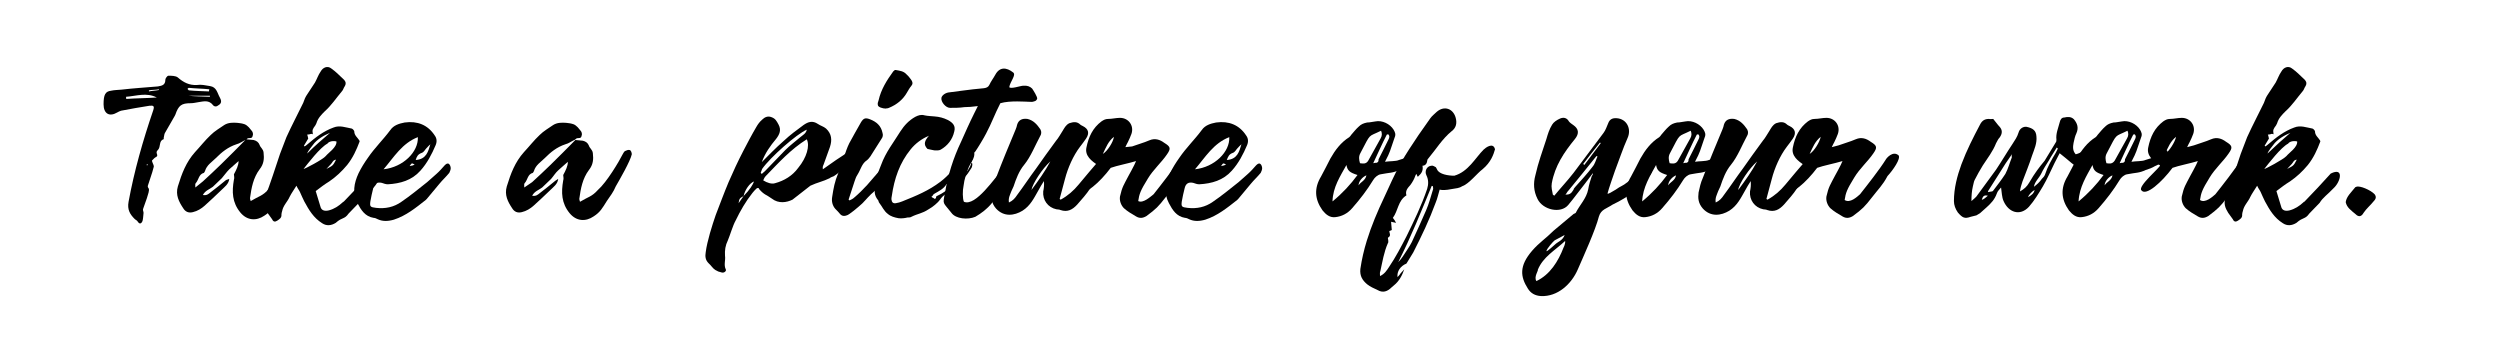 <?xml version="1.0" encoding="utf-8"?>
<!-- Generator: Adobe Illustrator 22.1.0, SVG Export Plug-In . SVG Version: 6.00 Build 0)  -->
<svg version="1.1" id="レイヤー_1" xmlns="http://www.w3.org/2000/svg" xmlns:xlink="http://www.w3.org/1999/xlink" x="0px"
	 y="0px" viewBox="0 0 700 100" style="enable-background:new 0 0 700 100;" xml:space="preserve">
<style type="text/css">
	.st0{enable-background:new    ;}
</style>
<g class="st0">
	<path d="M31.1,25.4c0.9-0.2,1.8-0.2,2.9-0.3c3.4-0.4,6.8-0.6,10.2-0.9c1.2-0.2,2.1-0.4,2.1-1.9c0-0.4,0.6-1.1,0.8-1.1
		c0.9,0,2.1,0,2.7,0.5c1.6,1.4,3.2,2.2,5.3,2.1c1.3-0.2,2.4,0.1,3.7,0.3c1.9,0.3,2,1.9,2.8,3.3c0.7,1.3,0.1,1.8-0.8,2.3
		c-0.3,0.2-0.9,0.1-1.1-0.2c-1.2-1.6-2.7-1.1-4.1-0.9c-0.7,0.1-1.4,0.3-2.2,0.3c-2.6,0-3.4,0.6-4.3,3.2l-0.2,0.4
		c-0.9,1.6-1.8,3.1-2.7,4.7c-0.2,0.3-0.2,0.7-0.3,1.1c-0.1,0.2,0,0.6-0.1,0.7c-1.4,0.4-0.7,2.1-1.6,3c-0.9,0.8,0.3,1.4-0.4,1.9
		c-0.3,0.2-0.4,0.2-0.6,0.4l-0.6,0.6c-0.1,0.1,0,0.3,0.1,0.6c0.2,0.5,0.5,1,0.3,1.4c-0.4,1.7-1.1,3.4-1.6,5.1
		c-0.1,0.3,0.1,0.6,0.3,0.9c0.2,0.9-1.2,4.2-1.6,5.5c-0.2,0.4,0.1,0.8,0.1,1.2c-0.1,0.8-0.1,1.6-0.3,2.3c-0.2,0.5-0.7,1.1-1.3,0.2
		c-0.2-0.4-0.6-0.5-0.9-0.8c-1.3-1.3-2.1-2.6-1.7-4.8c1.6-8.7,4-17.1,6.9-25.6c0.4-1.2,0.1-1.4-1-1.3c-2.7,0.4-5.3,0.9-8,1.4
		c-0.4,0.1-0.7,0.3-1.1,0.5c-2.2,1.3-3.8,0.3-3.8-2.3C29,26.5,29.5,25.6,31.1,25.4z M35.3,27.1c0,0.3,0,0.6,0.1,0.6
		c2.8-0.2,5.6-0.2,8.5-0.4C41,25.8,38.2,26.9,35.3,27.1z M41.3,45.9L41.1,46v0.3c0.1,0,0.2,0,0.2-0.1V45.9z M41.7,25.6
		c0.9-0.2,1.9-0.2,2.8-0.4V25c-0.9,0.2-1.9,0.1-2.8,0.3V25.6z M58.6,25c-1.9-0.2-3.7-0.2-5.7-0.4c-0.2,0-0.3,0.2-0.4,0.3
		c0.2,0.2,0.3,0.4,0.4,0.4c1.9,0.2,3.7,0.2,5.6,0.3C58.5,25.4,58.6,25.2,58.6,25z M58.8,26.8h-6.1c1.7,0.2,3.9,0.2,6.1,0.3
		C58.7,26.9,58.8,26.9,58.8,26.8z"/>
	<path d="M64.2,50.1c-0.2,1.5-1.3,2.2-2.3,3.2c-1.5,1.5-3.1,2.9-4.6,4.3c-0.9,0.8-2,1.5-3.3,1.8c-1.2,0.3-2.1-0.1-2.7-1.1
		c-1.2-1.8-2.2-3.7-1.5-6.1c1.1-3.6,2.3-6.8,4.8-9.6c1.5-1.6,2.8-3.3,4.4-4.8c1.1-1.1,2.5-1.9,3.8-2.8c1.1-0.7,2.4-0.7,3.7-0.6
		c0.6,0.1,1.1,0.1,1.7,0.3c0.4,0.1,0.8,0.3,1.2,0.7c0.4,0.3,0.6,0.7,0.9,1c0.5,0.5,0.7,1.1,0.4,1.8c-0.2,0.6-0.7,0.4-1.2,0.5
		c-0.2,0-0.4,0.3-0.6,0.4c-0.9,0.4-1.8,1.1-2.7,1.3c-2.4,0.8-4.1,2.2-5.8,3.9c-1.1,1.1-2.5,1.9-3,3.6c-0.1,0.2-0.2,0.4-0.3,0.5
		c-1.5,0.4-1.4,1.9-2.3,2.9c-0.2,0.2-0.1,0.5-0.1,1.2l2.1-1.7c1.7-1.6,3.4-3.1,5.1-4.8c2.4-2.3,4.6-4.6,7-7c0.7,0.1,1.4,0.1,2.1,0.2
		c0.8,0.2,1.4,0.6,1.7,1.4c0.2,0.7,1,1.1,1.1,2.1c0.2,1.7,0.1,3.2-1.1,4.7c-1.8,2.4-2.3,5.2-2.7,8.1c0,0.2,0.1,0.4,0.2,0.8
		c2.3-1.4,3.3-1.4,5-3.3c2.5-2.2,5.9-7.9,7-10.1c0.2-0.3,0.3-0.6,0.6-0.8c0.4-0.2,0.9-0.4,1.3-0.3s0.6,0.8,0.6,1.2
		c-0.4,1.9-3.4,7.1-4.5,9c-0.6,1.5-1.6,2.8-2.5,4.1c-1.2,1.9-1.8,3.1-3.7,4.3c-2.2,1.5-4.8,1.4-6.7-0.9c-2.3-2.8-2.4-5.8-1.8-9.2
		c0.2-0.5,0-1,0-1.5c0.7-1.3,1.3-2.5,1.3-3.7c-0.9,0.8-1.7,1.5-2.6,2.3c-0.8,0.8-1.4,1.7-2.1,2.5l-2.5,2.4c-0.9,0.7-2.1,1-2.8,2.3
		c1.1,0.2,1.6-0.3,2.1-0.7c1.5-1.1,2.9-2.3,4.4-3.5L64.2,50.1z"/>
	<path d="M86.7,37.6L86,37.7c0.2,0.4,0.2,0.8,0.3,1.1l-1.2,2l0.2,0.2c0.3-0.2,0.6-0.4,0.8-0.6c2.2-1.9,4.5-3.7,7.3-4.7
		c1.7-0.7,3.4,0,5.1,0.3c0.3,0.1,0.7,0.6,0.7,0.8c0,1.1,0.9,1.7,1.4,2.5c0,0.1,0.1,0.1,0.1,0.3c-0.9,2.4-1.9,4.6-3.5,6.6
		c-1.5,1.8-3.1,3.3-5,4.6c-1.3,0.8-2.5,1.7-3.8,2.7l1.4,4.6c0.3,0.8,1.1,1.1,2.3,0.8c1.5-0.4,2.7-1.2,3.8-2.2
		c0.7-0.7,0.1-0.1,0.2-0.1c0,0,0.1-0.1,0.3-0.3c2.7-2.8,4.6-4.8,7.2-7.7c3.8-1.9,2.8,2.3,0.8,4.1c-1.7,1.8-3,2.6-3.9,4.1
		c-1.1,1.2-1.9,1.9-2.9,3c-1.2,1.7-1.7,0.9-3.6,2.6c-1.3,0.8-2.6,0.9-3.8,0.1c-2.4-1.5-3.7-3.7-5-6.1c-0.4-0.8-0.8-1.7-1.2-2.6
		c-0.2-0.5-0.6-0.9-1-1.8c-0.8,1.3-1.4,2.1-1.9,3.1c-0.6,1.4-1.8,2.4-2.1,4c-0.1,0.4-0.2,0.6-0.2,1c0.1,0.9-0.6,1.3-1.2,1.7
		c-0.6,0.4-1.1,0.3-1.4-0.4c-0.4-0.6-0.9-1.2-1.3-1.8c-0.8-1.3-1.4-2.6-0.7-4.4c1.6-4,2.8-8,4.2-12.1c0.6-1.6,1.2-3.2,1.8-4.7
		c1.5-3.3,3.1-6.3,4.7-9.6c0.2-0.4,0.3-0.9,0.5-1.3c0.2-0.4,0.4-0.8,0.7-1.2c0.7-1.1,1.4-2.1,2.1-3.2c0.6-1.1,0.9-2.1,1.6-3.1
		c0.6-1.1,1.9-1.7,3-0.8c1.3,0.9,2.4,2.1,3.6,3.2c0.5,0.6,0.5,1.2,0.1,1.8c-0.3,0.4-0.4,1-0.8,1.4c-1.6,1.9-2.9,3.9-4.8,5.6
		c-0.9,0.9-1.9,1.9-2.3,3.3l-0.3,0.6c-0.8,1.1-0.9,1.2-0.7,2.5C87.2,37.4,87,37.5,86.7,37.6z M91.2,43.7c0.7-0.9,3.2-2.5,3-4.1
		c-1.3-0.3-2.3,0.2-2.5,0.6c-2.1,1.1-5.5,5.6-6.7,7.1C85.2,47.4,90.5,44.6,91.2,43.7z M92.4,37.2c-1.5,0.6-3.7,1.8-4.8,3.4
		c-0.4,0.6-1.3,1.5-1.6,2.4C88.3,40.7,90.4,38.9,92.4,37.2z M92.7,45.9c-0.4,0.5-0.9,0.9-1.3,1.4c1.7-0.9,1.8-0.8,2.7-2.6
		C93.2,44.8,93.1,45.5,92.7,45.9z"/>
	<path d="M126.2,47.1c0,0.4-0.2,0.9-0.4,1.3c-0.9,1.1-1.9,2-2.8,3.1l-3.5,4.2c-0.1,0.1-0.2,0.2-0.3,0.3c-2.8,2.2-5.5,4.4-8.9,5.5
		c-1.7,0.5-3.2,0.5-4.5-0.1c-0.4-0.2-0.8-0.4-1.2-0.4c-2.4-0.4-3.5-2.2-4.5-4.1c-1.5-2.8-1-5.6,0.3-8.4c0.8-1.6,1.6-2.9,2.6-4.3
		c1.9-2.8,4.3-5.1,6.3-7.8c0.9-1.3,2.4-1.8,4-2.1c3.6-0.5,6.5,0.7,8.4,3.6c0.6,0.8,0.7,1.7,0.3,2.7c-1.1,2.6-2.4,5.1-4.3,7.2
		c-2.4,2.7-5.6,3.6-9.1,3.8c-0.6,0-1.1-0.2-1.7-0.4c-1.3-0.3-2.1,0.2-2.4,1.5c-0.3,1.3-0.6,2.4-0.8,3.7c-0.2,1.5,0,1.6,1.6,1.8
		c2.6,0.3,5-0.2,7.1-1.7c2.5-1.7,4.8-3.6,7.2-5.5c2.1-1.8,0.4-0.4,2.6-2.3c0.8-0.7,1.6-1.6,2.3-2.4c0.4-0.4,0.8-0.7,1.2-0.4
		C126,46.1,126.2,46.7,126.2,47.1z M107.4,47.4c5.5-0.6,9.8-4.9,9.6-9C112.6,40.1,110.3,44,107.4,47.4z M116.1,46.1
		c-0.8-0.5-0.8-0.5-1.4,0.4C115.4,46.4,115.7,46.3,116.1,46.1z M116.4,44.8c3-0.2,3.5-2.4,4.1-4.4c-0.4,0.3-0.7,0.7-1.1,1.1
		c-0.4,0.4-0.7,1.1-1.3,1.3C117,43.2,116.7,43.8,116.4,44.8z"/>
	<path d="M156.3,50.1c-0.2,1.5-1.3,2.2-2.3,3.2c-1.5,1.5-3.1,2.9-4.6,4.3c-0.9,0.8-2,1.5-3.3,1.8c-1.2,0.3-2.1-0.1-2.7-1.1
		c-1.2-1.8-2.2-3.7-1.5-6.1c1.1-3.6,2.3-6.8,4.8-9.6c1.5-1.6,2.8-3.3,4.4-4.8c1.1-1.1,2.5-1.9,3.8-2.8c1.1-0.7,2.4-0.7,3.7-0.6
		c0.6,0.1,1.1,0.1,1.7,0.3c0.4,0.1,0.8,0.3,1.2,0.7c0.4,0.3,0.6,0.7,0.9,1c0.5,0.5,0.7,1.1,0.4,1.8c-0.2,0.6-0.7,0.4-1.2,0.5
		c-0.2,0-0.4,0.3-0.6,0.4c-0.9,0.4-1.8,1.1-2.7,1.3c-2.4,0.8-4.1,2.2-5.8,3.9c-1.1,1.1-2.5,1.9-3,3.6c-0.1,0.2-0.2,0.4-0.3,0.5
		c-1.5,0.4-1.4,1.9-2.3,2.9c-0.2,0.2-0.1,0.5-0.1,1.2L149,51c1.7-1.6,3.4-3.1,5.1-4.8c2.4-2.3,4.6-4.6,7-7c0.7,0.1,1.4,0.1,2.1,0.2
		c0.8,0.2,1.4,0.6,1.7,1.4c0.2,0.7,1,1.1,1.1,2.1c0.2,1.7,0.1,3.2-1.1,4.7c-1.8,2.4-2.3,5.2-2.7,8.1c0,0.2,0.1,0.4,0.2,0.8
		c2.3-1.4,3.3-1.4,5-3.3c2.5-2.2,5.9-7.9,7-10.1c0.2-0.3,0.3-0.6,0.6-0.8c0.4-0.2,0.9-0.4,1.3-0.3s0.6,0.8,0.6,1.2
		c-0.4,1.9-3.4,7.1-4.5,9c-0.6,1.5-1.6,2.8-2.5,4.1c-1.2,1.9-1.8,3.1-3.7,4.3c-2.2,1.5-4.8,1.4-6.7-0.9c-2.3-2.8-2.4-5.8-1.8-9.2
		c0.2-0.5,0-1,0-1.5c0.7-1.3,1.3-2.5,1.3-3.7c-0.9,0.8-1.7,1.5-2.6,2.3s-1.4,1.7-2.1,2.5l-2.5,2.4c-0.9,0.7-2.1,1-2.8,2.3
		c1.1,0.2,1.6-0.3,2.1-0.7c1.5-1.1,2.9-2.3,4.4-3.5L156.3,50.1z"/>
	<path d="M212.7,46c2.4-2.4,4.5-4.6,6.8-6.6c1.7-1.6,3.6-3,5.5-4.4c1.3-0.9,2.5-1.3,4-0.3c0.7,0.5,1.6,0.7,2.3,1.3
		c1.6,1.5,1.7,3.2,1.1,5.1l-1.8,5c-0.2,0.4-0.3,0.7-0.2,1.3l3.7-2.6c1.9-1.3,2.6-1.5,4.3-3.3c0.5-0.6,0.9-1.1,1.4-1.6
		c0.8-0.7,2.5-2.1,3.4-1.6c0.6,1.2-0.3,3.6-1.3,4.5c-1.9,1.8-2.4,2.5-4.6,3.8c-1.2,0.7-2.3,1.7-3.5,2.5c-0.4,0.4-1.1,0.4-1.5,0.8
		c-1.8,0.9-3.5,1.2-5.4,2.1c-1.7,1.3-3.3,2.6-5,3.9c-1.6,0.8-3.9,1.2-5.8-0.3c-1.5-1.1-2.1-1-3.5-2.6c-0.1-0.4-0.4-0.5-0.8-0.2
		c-0.4,0.4-0.8,0.8-1.1,1.2c-1.9,2.4-3.4,5-4.7,7.7c-0.8,1.4-1.6,4.2-2.2,5.6c-0.7,1.4-0.9,2.8-0.8,4.3c0.2,1.3-0.4,2.5,0.2,3.8
		c0.3,0.4-0.4,1.1-1.1,0.9c-0.9-0.2-1.1-0.3-1.8-0.7c-0.7-0.4-1.2-1.3-1.9-1.9c-0.9-0.9-1-1.9-0.8-3.1c0.4-3.1,1.8-7.5,2.8-10.4
		c1.2-3.1,2.3-6.1,3.6-9.2c1.3-3,2.6-5.8,4.1-8.7c1.2-2.3,2.4-4.6,3.7-6.8c0.4-0.7,0.9-1.4,1.6-2c0.7-0.7,1.6-1.1,2.6-0.7
		c1.1,0.4,1.4,1,2,2.1c0.8,1.5,0.3,2.7-0.7,4c-1.6,1.9-3.1,4-4,6.5L212.7,46z M208.2,54.9c1.7-1.7,2.7-3.3,2.9-4.1
		C209.9,51.3,208.6,53.1,208.2,54.9c-1.1,0.6-1.2,0.7-1.4,2L208.2,54.9z M213.3,48.7l1-0.9c1.8-1.9,3.7-3.8,5.6-5.8
		c1.3-1.3,2.8-2.4,4.2-3.6c0.7-0.6,1.6-1,1.8-2.1c-2.8,1.2-10.2,7.7-12.5,11c-0.2,0.4-0.2,0.7-0.4,1.1L213.3,48.7z M214.5,49.2
		c-0.4,0.4-0.6,0.8-0.8,1.3c1.1,0.7,2.4,1.1,3.3,0.8c2.6-0.7,4.9-2.1,6.5-4.3c2.4-2.9,3.3-6.2,2.4-8C221.4,41.8,218,45.6,214.5,49.2
		z"/>
	<path d="M250.4,46.7c-1.2,2.9-3.8,4-5.4,6.7c-1.8,1.5-2.2,2.2-3.6,3.6c-1.2,1.1-3.7,3.2-4.3,3.3c-0.7,0.3-1.4,0.2-1.9-0.4
		c-0.4-0.5-0.8-0.9-1.3-1.4c-0.8-0.9-1.1-2.1-0.9-3.3c0.4-2.6,0.7-4.3,1.7-6.7c1.1-2.4,1.9-6,3.1-8.4c1.1-2,2.2-4,3.3-5.9
		c0.7-1.1,1.2-1.3,2.5-0.8c1.8,0.7,3.1,1.8,3.5,3.8c0.2,0.6,0.1,1.2-0.3,1.7l-3.1,4.9c-0.3,0.4-0.6,0.8-1,1.1
		c-1.4,0.9-1.7,2.6-2.6,4c-0.4,0.6-0.6,1.2-0.8,1.8c-0.6,1.7-1.1,3.5-1.7,5.2c0.2,0.1,0.1,0.2,0.3,0.2c0.4-0.2,0.9-0.4,1.3-0.8
		c1.3-1.1,2.4-2.2,3.6-3.5c1.7-1.9,4.3-5,6-7c0.5-0.6,1.1-0.7,1.8-0.4C251,44.4,251,45.7,250.4,46.7z M255.2,24
		c-0.5,0.6-0.9,1.3-1.3,2c-1.1,1.9-2.8,3.3-5,4.2c-0.4,0.2-0.7,0.1-0.9,0.2c-0.8,0-2.2-0.4-2.2-1c-0.1-0.4,0-0.8,0.2-1.3
		c0.7-3.1,2.3-5.6,4.1-8.1c0.2-0.2,0.5-0.5,0.7-0.4c1.1,0.2,2.2,0.3,3,1.2c0.2,0.2,0.4,0.4,0.6,0.6C255,22.2,256,23.1,255.2,24z"/>
	<path d="M271.9,47.2c-0.6,0.9-1.1,1.8-1.9,2.5c-1.9,1.6-3.1,3.1-5.1,4.6c-0.7,0.4-1.2,0.9-1.7,1.6c-0.6,0.9-2.1,2.1-3.2,2.7
		c-1.8,1.2-3,1.2-4.8,2.1c-0.3,0.2-0.7,0.2-1.1,0.2c-0.8,0.2-1.7,0.3-2.5,0.2c-1.1-0.2-2.2-0.5-3-1.2c-1.1-0.8-1.6-2.1-2.4-3.1
		c-0.2-0.2-0.2-0.6-0.3-0.7c-1.1-1.3-1.3-2.8-0.5-4.3c0.1-0.3,0.2-0.6,0.1-0.7c-0.2-1.8,0.6-3.3,1.2-4.9c1.3-3.6,3.5-6.3,5.4-9.4
		c1.1-1.7,2.4-3.1,4.2-4.1c0.8-0.4,1.6-0.7,2.6-0.4c0.9,0.2,1.9,0.2,2.8,0.3c1.3,0.1,2.5,0.4,3.7,1c1.5,0.8,2.2,1.7,1.8,3.2
		c-0.5,2.3-1.9,4-3.8,5.1c-0.5,0.3-1.2,0.2-1.8,0.2c-0.7-0.1-1.3-0.3-1.9-0.4c-1.3-1.3-0.7-2.4,0.4-3.7c-2.1,0.9-3.8,2.2-5.1,3.8
		c-3.1,3.8-4.6,8.2-5.3,13.1c-0.1,0.4-0.1,0.7-0.1,0.9c0.1,0.8,0.4,1.2,1.2,1.1c0.7-0.1,1.3-0.3,1.8-0.5c4-1.6,7.4-3,10.7-5.5
		c2.4-1.8,3.8-3.9,6.2-5.7c0.4-0.3,0.7-0.6,0.9-1c0.5-0.5,0.9-0.7,1.6-0.3c0.6,0.4,0.2,0.9,0,1.4c-0.2,0.3-0.4,0.5-0.6,0.8
		c-1.4,1.1-2.8,2.1-4.2,3.2c-0.8,0.7-0.8,1.8-1.8,2l-0.4,0.3c-0.8,1.3-2.1,1.9-3.3,2.6c-0.6,0.3-0.3,0.5-0.9,0.9
		c0.1,0.2,0.8,0.4,0.9,0.6c0.8-0.3,0-0.6,0.8-0.9c2.9-1.3,4.6-3.5,7.1-5.5c0.9-0.8,2.2-2.5,2.4-3.8
		C272.4,45.6,272.3,46.7,271.9,47.2z"/>
	<path d="M273.8,29.7c-1.5,0.2-2.7,0.3-3.8,0.3c-1.3,0.2-2.7,0.2-4,0.2c-1.2,0-2.6-1.7-2.4-2.8c0.1-0.6,0.9-1.3,1.9-1.5l3.8-0.5
		c2.1-0.3,4.1-0.5,6.2-0.7c0.7-0.1,1.2-0.3,1.5-0.9c0.5-1.1,1.1-1.8,1.7-2.9c1.2-2.2,3.1-2.1,5-0.6c0.9,0.7-0.9,2.6-1.1,4.1
		c0.4,0.6,3.2-0.4,3.9-0.4c1.1-0.1,1.9,0.2,2.5,0.8c0.2,0.3,1.6,2.4,1.4,2.9c-0.2,0.4-0.4,0.6-0.9,0.7c-0.4,0.2-0.9,0.1-1.4,0.1
		c-0.8,0-5.3-0.4-8,0.4c-1.6,3.1-2.4,5.5-4,8.5c-0.6,1.2-2.3,4-3,5c-0.1,0.2-0.3,0.3-0.3,0.3c0.2,1.6-0.9,2.6-1.5,4
		c-0.7,1.7-1.3,3.5-1.5,5.3c-0.3,1.3-0.3,3.7,0.1,4.5c3.3,1.4,8.6-6.7,11-9.3c1.3-1.4,1.1-1.8,2.5-3.3c1.1-1.1,1.8-1.6,2.7-1.1
		c0.7,0.4,0.6,1.9-0.2,2.7c-1.2,1.3-1.4,2.2-2.4,3.4c-2.5,2.3-3.7,5.2-5.8,8c-1.3,1.6-2.9,2.8-4.6,3.8c-2.1,0.9-5.5,0.6-6.7-1.1
		c-2.4-3.1-2.5-2.2-1.8-5.6c0.8-4.9,2.3-9.7,4.5-14.3c1.2-2.7,2.4-5.4,3.7-8L273.8,29.7z M281.7,48.5c-0.3,0.1-0.6,0.1-0.8,0.3
		c-0.9,1.2-1.8,2.4-2.7,3.7c-0.2,0.2-0.1,0.4-0.1,0.6c0.1,0.1,0.2,0.1,0.2,0.1c1.2-1.4,2.4-2.8,3.6-4.3L281.7,48.5z"/>
	<path d="M302,51.7c2-2.4,4-4.8,6.1-7.2c1.5-1.6,2.8-2.1,3.6-0.6c0.2,0.6-1.2,2.4-2.2,3.5c-1.4,1.8-3,3.4-4.2,5.3
		c-1.1,1.7-2.4,3.1-3.7,4.6c-1.3,1.4-2.7,2.2-4.7,1.5c-0.4-0.2-0.7-0.1-1.1-0.2c-2.4-0.5-3.9-2.6-3.7-5c0.2-0.9,0.3-1.8,0.2-2.9
		c-0.6,0.9-1.1,1.8-1.6,2.7c-1.2,2.1-2.2,4.2-4.4,5.6c-2.3,1.4-5.2,1.8-7.4-0.6c-1.3-1.5-1.4-2.9-1.2-4.5c0.3-1.4,0.6-2.8,1.2-4.1
		c1.7-4.5,3.7-9.3,5.5-13.6c0.2-0.4,0.3-0.9,0.4-1.3c0.4-1.3,1.4-1.8,2.9-1.6c1.7,0.4,2.7,1.6,3.6,2.9c0.4,0.7,0.3,1.4-0.1,2
		c-1.3,2.4-2.6,5.7-4.4,7.9c-1.5,1.8-2.3,4-3,6.1l-0.6,1.3c-0.4,1.1-0.9,1.9-0.7,3.2c1.1-0.5,1.7-1.2,2.3-2.1c1.8-2.4,3.5-5,5.3-7.4
		c1.7-2.4,3.8-5.4,5.6-7.8c0.7-0.8,1.2-1.8,1.8-2.7c0.5-0.8,0.9-1.7,1.9-2.2c1.2-0.4,2.2-0.5,3.1,0.4c0.1,0.1,0.3,0.2,0.7,0.4
		c1.6,0.8,1.9,2,0.9,3.5c-0.6,0.8-1.1,1.6-1.7,2.3c-1.9,2.5-3.4,5.9-4.2,9l-1.5,5.6c0.2,0.1,0.2,0.2,0.3,0.2
		C299,54.8,300.6,53.4,302,51.7z M288.8,53.2c2-2.7,3.8-5.2,5.3-8C292,47,289.1,51.4,288.8,53.2z M310.3,45.2
		c-0.1-0.2-0.2-0.2-0.2-0.3c-0.3,0.2-0.7,0.2-0.8,0.5c-0.8,0.9-1.4,2.2-2.4,2.9c-1.3,0.8-1.3,2.1-1.8,3.3L310.3,45.2z"/>
	<path d="M323,54.4c1.9-2.4,5.6-7.1,7.2-9.7c0.2-0.4,2-2.6,3.6-1.2c0.7,0.9-1.6,4.2-3.1,5.8c-1.3,2.5-2.7,3.8-4.3,5.9
		c-2.1,2.7-2.7,3.3-5.4,5.3c-1,0.6-1.9,0.7-2.9,0.1c-1.2-0.7-2.4-1.4-3.4-2.3c-0.8-0.8-1.3-2.1-1.1-3.3c0.6-2.7,1.1-3.3,2.4-5.8
		c0.9-1.6,0.7-1.3,1.6-3c0.2-0.4,0.3-0.7,0.5-1.1c-1.9,0.6-5.5,1.3-7.1,1.9c-3,4-7.4,8-8.7,6.3c-1.2-1.1,5.5-6.6,5.2-7
		c-1.9-1.2-3.8-2.7-3.3-5c0.6-3,1.8-5.5,4.2-7.3c0.6-0.4,1.1-0.7,1.9-0.7c1.1,0,2.2-0.3,3.3-0.3c2.4,0,4,2.2,3.2,4.5
		c-0.3,0.8-0.6,1.5-1,2.3c-0.2,0.4-0.4,0.7-0.7,1.4L317,41c1.6-0.6,3.2-1,4.8-1.7c1.6-0.7,3-0.2,4.2,0.7c1.8,1.1,1.9,1.6,0.7,3.3
		c-1.5,2.2-3.8,4.2-5.3,6.7c-2.1,3.4-2.4,4.3-2.7,6.3C320.1,57,322.1,55.1,323,54.4z M311.9,38.3c-1.6,1.3-2.2,2.9-3.1,4.8
		C310.1,42.3,311.7,39.8,311.9,38.3z"/>
	<path d="M353.4,47.1c0,0.4-0.2,0.9-0.4,1.3c-0.9,1.1-1.9,2-2.8,3.1l-3.5,4.2c-0.1,0.1-0.2,0.2-0.3,0.3c-2.8,2.2-5.5,4.4-8.9,5.5
		c-1.7,0.5-3.2,0.5-4.5-0.1c-0.4-0.2-0.8-0.4-1.2-0.4c-2.4-0.4-3.5-2.2-4.5-4.1c-1.5-2.8-1-5.6,0.3-8.4c0.8-1.6,1.6-2.9,2.6-4.3
		c1.9-2.8,4.3-5.1,6.3-7.8c0.9-1.3,2.4-1.8,4-2.1c3.6-0.5,6.5,0.7,8.4,3.6c0.6,0.8,0.7,1.7,0.3,2.7c-1.1,2.6-2.4,5.1-4.3,7.2
		c-2.4,2.7-5.6,3.6-9.1,3.8c-0.6,0-1.1-0.2-1.7-0.4c-1.3-0.3-2.1,0.2-2.4,1.5c-0.3,1.3-0.6,2.4-0.8,3.7c-0.2,1.5,0,1.6,1.6,1.8
		c2.6,0.3,5-0.2,7.1-1.7c2.5-1.7,4.8-3.6,7.2-5.5c2.1-1.8,0.4-0.4,2.6-2.3c0.8-0.7,1.6-1.6,2.3-2.4c0.4-0.4,0.8-0.7,1.2-0.4
		C353.2,46.1,353.4,46.7,353.4,47.1z M334.6,47.4c5.5-0.6,9.8-4.9,9.6-9C339.8,40.1,337.5,44,334.6,47.4z M343.3,46.1
		c-0.8-0.5-0.8-0.5-1.4,0.4C342.5,46.4,342.8,46.3,343.3,46.1z M343.5,44.8c3-0.2,3.5-2.4,4.1-4.4c-0.4,0.3-0.7,0.7-1.1,1.1
		c-0.4,0.4-0.7,1.1-1.3,1.3C344.1,43.2,343.9,43.8,343.5,44.8z"/>
	<path d="M391.7,44.8c1.1-0.4,1.9-0.3,3.6-1.8c0.9-0.8,2-1.3,2.5-0.8c0.7,0.7-1.8,3.7-2.3,3.8c-2.1,0.9-1.2,0.8-3.7,1.6
		c-1.9,0.9-2.7,0.7-5.2,1.2c-0.8,0.1-1.7,0.9-2.1,1.6c-1.7,2.8-3.7,5.4-5.9,7.9c-1.3,1.5-2.9,2.3-4.7,2.5c-1.6,0.2-2.7-0.8-3.6-1.9
		c-2.2-3.1-2.4-6.2-0.4-9.5c0.9-1.6,1.7-3.3,2.6-5c1.3-2.3,2.9-4.5,5.3-6c0.3-0.3,0.4-0.4,0.5-0.6c0.7-0.8,1.4-1.7,2.2-2.4
		c0.6-0.6,1.3-0.9,2.3-1.1c0.8,0,1.4-0.2,2.3-0.3c1.9-0.4,4.1,0.7,5.1,2.3c0.4,0.7,0.7,1.3,0.3,2.2l-1.3,3.8l-0.5,1.2
		c0,0-0.9,1.8-0.9,1.8C388.9,45.1,390.9,45.2,391.7,44.8z M373.1,56.4c2.8-2.3,5.1-4.8,7-7.4c-2.2-0.7-2.8-1.2-3.1-2.8
		C375.3,49.3,373.2,52.4,373.1,56.4z M380.4,51.9c0.6-1,1.9-1.3,2.2-2.8C381.5,49.5,380.4,50.8,380.4,51.9z M383.1,45
		c1.2-2.1,2.3-4.2,3.5-6.3c0.4-0.7,0.4-1.4,0.1-2.1c-3.8,1.9-2.7,0.4-5.8,6.3c-0.5,0.9-0.4,1.8-0.1,2.8
		C381.6,45.8,382.5,46,383.1,45z M385.4,45.6c0.4-0.2,0.6-0.2,0.6-1c0.9-1.8,1.9-3.7,2.8-5.6c0.2-0.4,0.4-0.9-0.1-1.4
		c-0.2,0-0.4,0.1-0.4,0.1c-1.3,2.5-2.6,5.5-3.8,8C384.6,45.7,385.4,45.5,385.4,45.6z"/>
	<path d="M393.2,75.4c-0.6,1.7-1.4,3.3-2.9,4.5l-0.7,0.6c-1.1,1.1-2.4,1.6-3.9,0.7c-1.1-0.5-2-0.9-2.9-1.6c-1.3-1.1-2.1-2.3-1.9-4.3
		c0.4-2.7,1-5.3,1.8-7.9c1.3-4.2,3-8.2,4.9-12.2c1.5-3.2,2.8-6.3,4.6-9.5c1.5-2.7,3.2-5.2,5-7.9c1.1-1.6,2.2-3.1,3.3-4.7
		c0.5-0.7,1.2-1.2,1.8-1.8c2.1-1.8,4.6-0.9,5.3,1.7c0.4,1.5,0.1,2.8-1.1,3.7c-2.7,2.2-4.4,5.1-6.6,7.7c-0.2,0.2-0.3,0.4-0.3,0.7
		c-0.1,0.8-0.6,1.3-1.3,1.3c0.2,1.3-0.1,2-1.3,3.1c-0.2-0.2-0.2-0.4-0.4-0.8c-0.2,0.2-0.2,0.3-0.3,0.5c-0.3,0.9-0.8,1.8-1.4,2.6
		c-0.7,0.8-1.5,1.6-1.1,2.9c-2.4,1.5-2.3,4.3-3.8,6.3c0.4,0.5,0.6,0.8,0.9,1.4l-1.4-0.3l0.2,2.3l-0.7,0.3c0,0.5,0.6,1.3-0.3,1.8
		c-0.2,0.1,0,0.5,0,0.7c0,0.4,0.1,0.7-0.1,0.9c-1.1,2.5-1.5,5.1-2.1,7.8c-0.2,0.4-0.1,0.8-0.1,1.4c1.3-0.6,1.9-1.6,2.5-2.5
		c1.9-2.8,3.4-5.7,4.9-8.6c2.2-4.5,4.2-8.6,5.8-13.3c0.4-1.3,0.4-2.6-0.2-3.8c-0.6-1.2,0.1-2.6,1.4-2.7c0.4-0.1,0.8,0.2,1.2,0.4
		c0.2,0.2,0.2,0.4,0.4,0.7c0.6,1.3,3.1,1.7,4.8,1.7c3.9-1.1,5.9-5,8.2-7.3c0.5-0.5,2.7-2.2,3.2-0.1c-0.4,1.4-1.1,3.6-3.5,5.6
		c-1.4,1-3.8,4.1-5.6,4.7c-0.9,0.6-1.6,0.6-3.4,0.9c-0.9,0.2-2.3,0.3-3,0.1c-0.4,1.3-0.6,2.4-1.1,3.6c-1.8,4.9-3.9,9.3-6.3,14
		l-1.9,3.1c-1.7,0.7-2.7,2.2-2.5,3.8c0.4-0.4,0.7-0.8,0.9-1.1L393.2,75.4z M392.8,71.8c0.8-1.3,1.8-2.6,2.5-4c1.4-3,2.7-5.9,4-8.9
		c0.8-1.8,1.3-3.8,1.9-5.7c0.2-0.4,0-0.7,0-1.1c-0.2,0-0.3,0-0.3-0.1c-3,7.3-5.8,14.3-9.4,21.4C392,72.9,392.4,72.4,392.8,71.8z"/>
	<path d="M457.4,49.6c2.7-2.2,6.4-3.1,4.7-0.7c-3.5,4-5.6,6-10.6,8.4c-1.6,1.1-3.2,1.3-3.8,3.3c-1,3.9-4.3,11.1-5.9,14.8
		c-1.8,4.2-5.7,7.7-10.3,7.5c-1.7-0.1-2.9-0.8-3.7-2.1c-2.1-3.3-2.5-6.3,1.2-10.6c2.1-2.4,3.7-3.3,6-5.6c0.4-0.4,5.1-4.2,5.5-4.6
		c0.2-0.2,0.5-0.2,0.7-0.4c1.1-2.2,3-4,3.5-6.6c0.2-1.3,0.6-2.5,1-3.7c0.2-0.2,0.4-0.7,0.3-0.8l-2.2,2.9c-1.6,2-3.1,4.1-4.7,6
		c-2.1,2.5-7.1,1.4-8.6-1.7c-1.1-2.2-1.2-4.4-0.6-6.6c0.8-3.6,2-6.8,3.1-10.2c0.4-1.4,0.8-2.7,1.6-4c0.4-0.7,1.3-1.3,2.2-1.7
		c0.9-0.4,1.9-0.3,2.5,0.8c0.3,0.4,0.8,0.7,1.2,1c1.6,1.1,1.7,2.4,0.5,3.9c-3.1,3.8-5.6,7.5-6.5,12.4c-0.2,1.1,0.1,2.2,0.3,3.2
		c0.2,0.2,0.2,0.1,0.4,0.3c1.8-2.2,3.7-4.2,5.4-6.4l8.4-11.2c0.6-0.8,0.9-1.8,1.3-2.7c0.4-1.1,1.2-1.5,2.4-1.4c2.8,0.2,4.2,3,3,5.6
		c-1.3,2.9-2.3,6-3.5,9.1c-0.4,1.2-1.8,5.1-2.1,6.4c0.2,0.2,1.1-0.4,2.3-1.1c1.5-1.1,1.8-0.9,3.3-2.1L457.4,49.6z M438.2,67.5
		c-2.9,2.7-6.1,4.4-7.6,8c0.2,0.2-1.2,2.1-0.4,3.2c3.8-1.8,6.1-5.5,7.6-9.4C438.1,68.8,438.4,67.6,438.2,67.5z M435.3,67.3
		c-0.4,0.3-2.2,2.3-2.3,3c0.1,0.3,2.1-1.6,2.7-2.1c0.4-0.4,1.9-0.9,2.4-2.4L435.3,67.3z M447,43.7c-2.6,3.2-5.1,6.4-7.7,9.5
		c-0.6,0.6-0.7,1.1-1,1.3c1.1,0,1.6-0.2,2.3-1.4c0-0.3,0.3-0.5,0.5-0.8c1.6-1.8,3.3-3.6,4.8-5.6c0.7-0.8,0.9-1.8,1.4-2.9L447,43.7z
		 M443.6,46.2c1.6-2.1,3.1-4.1,4.6-6.1l-0.2-0.2c-1.6,2-3.2,4-4.7,6L443.6,46.2z"/>
	<path d="M478.5,44.8c1.1-0.4,1.9-0.3,3.6-1.8c0.9-0.8,2-1.3,2.5-0.8c0.7,0.7-1.8,3.7-2.3,3.8c-2.1,0.9-1.2,0.8-3.7,1.6
		c-1.9,0.9-2.7,0.7-5.2,1.2c-0.8,0.1-1.7,0.9-2.1,1.6c-1.7,2.8-3.7,5.4-5.9,7.9c-1.3,1.5-2.9,2.3-4.7,2.5c-1.6,0.2-2.7-0.8-3.6-1.9
		c-2.2-3.1-2.4-6.2-0.4-9.5c0.9-1.6,1.7-3.3,2.6-5c1.3-2.3,2.9-4.5,5.3-6c0.3-0.3,0.4-0.4,0.5-0.6c0.7-0.8,1.4-1.7,2.2-2.4
		c0.6-0.6,1.3-0.9,2.3-1.1c0.8,0,1.4-0.2,2.3-0.3c1.9-0.4,4.1,0.7,5.1,2.3c0.4,0.7,0.7,1.3,0.3,2.2l-1.3,3.8l-0.5,1.2
		c0,0-0.9,1.8-0.9,1.8C475.6,45.1,477.6,45.2,478.5,44.8z M459.8,56.4c2.8-2.3,5.1-4.8,7-7.4c-2.2-0.7-2.8-1.2-3.1-2.8
		C462,49.3,460,52.4,459.8,56.4z M467.1,51.9c0.6-1,1.9-1.3,2.2-2.8C468.2,49.5,467.1,50.8,467.1,51.9z M469.8,45
		c1.2-2.1,2.3-4.2,3.5-6.3c0.4-0.7,0.4-1.4,0.1-2.1c-3.8,1.9-2.7,0.4-5.8,6.3c-0.5,0.9-0.4,1.8-0.1,2.8
		C468.3,45.8,469.2,46,469.8,45z M472.2,45.6c0.4-0.2,0.6-0.2,0.6-1c0.9-1.8,1.9-3.7,2.8-5.6c0.2-0.4,0.4-0.9-0.1-1.4
		c-0.2,0-0.4,0.1-0.4,0.1c-1.3,2.5-2.6,5.5-3.8,8C471.3,45.7,472.1,45.5,472.2,45.6z"/>
	<path d="M499.9,51.7c2-2.4,4-4.8,6.1-7.2c1.5-1.6,2.8-2.1,3.6-0.6c0.2,0.6-1.2,2.4-2.2,3.5c-1.4,1.8-3,3.4-4.2,5.3
		c-1.1,1.7-2.4,3.1-3.7,4.6c-1.3,1.4-2.7,2.2-4.7,1.5c-0.4-0.2-0.7-0.1-1.1-0.2c-2.4-0.5-3.9-2.6-3.7-5c0.2-0.9,0.3-1.8,0.2-2.9
		c-0.6,0.9-1.1,1.8-1.6,2.7c-1.2,2.1-2.2,4.2-4.4,5.6c-2.3,1.4-5.2,1.8-7.4-0.6c-1.3-1.5-1.4-2.9-1.2-4.5c0.3-1.4,0.6-2.8,1.2-4.1
		c1.7-4.5,3.7-9.3,5.5-13.6c0.2-0.4,0.3-0.9,0.4-1.3c0.4-1.3,1.4-1.8,2.9-1.6c1.7,0.4,2.7,1.6,3.6,2.9c0.4,0.7,0.3,1.4-0.1,2
		c-1.3,2.4-2.6,5.7-4.4,7.9c-1.5,1.8-2.3,4-3,6.1l-0.6,1.3c-0.4,1.1-0.9,1.9-0.7,3.2c1.1-0.5,1.7-1.2,2.3-2.1c1.8-2.4,3.5-5,5.3-7.4
		c1.7-2.4,3.8-5.4,5.6-7.8c0.7-0.8,1.2-1.8,1.8-2.7c0.5-0.8,0.9-1.7,1.9-2.2c1.2-0.4,2.2-0.5,3.1,0.4c0.1,0.1,0.3,0.2,0.7,0.4
		c1.6,0.8,1.9,2,0.9,3.5c-0.6,0.8-1.1,1.6-1.7,2.3c-1.9,2.5-3.4,5.9-4.2,9l-1.5,5.6c0.2,0.1,0.2,0.2,0.3,0.2
		C496.9,54.8,498.5,53.4,499.9,51.7z M486.7,53.2c2-2.7,3.8-5.2,5.3-8C489.9,47,486.9,51.4,486.7,53.2z M508.2,45.2
		c-0.1-0.2-0.2-0.2-0.2-0.3c-0.3,0.2-0.7,0.2-0.8,0.5c-0.8,0.9-1.4,2.2-2.4,2.9c-1.3,0.8-1.3,2.1-1.8,3.3L508.2,45.2z"/>
	<path d="M520.8,54.4c1.9-2.4,5.6-7.1,7.2-9.7c0.2-0.4,2-2.6,3.6-1.2c0.7,0.9-1.6,4.2-3.1,5.8c-1.3,2.5-2.7,3.8-4.3,5.9
		c-2.1,2.7-2.7,3.3-5.4,5.3c-1,0.6-1.9,0.7-2.9,0.1c-1.2-0.7-2.4-1.4-3.4-2.3c-0.8-0.8-1.3-2.1-1.1-3.3c0.6-2.7,1.1-3.3,2.4-5.8
		c0.9-1.6,0.7-1.3,1.6-3c0.2-0.4,0.3-0.7,0.5-1.1c-1.9,0.6-5.5,1.3-7.1,1.9c-3,4-7.4,8-8.7,6.3c-1.2-1.1,5.5-6.6,5.2-7
		c-1.9-1.2-3.8-2.7-3.3-5c0.6-3,1.8-5.5,4.2-7.3c0.6-0.4,1.1-0.7,1.9-0.7c1.1,0,2.2-0.3,3.3-0.3c2.4,0,4,2.2,3.2,4.5
		c-0.3,0.8-0.6,1.5-1,2.3c-0.2,0.4-0.4,0.7-0.7,1.4l1.9-0.5c1.6-0.6,3.2-1,4.8-1.7c1.6-0.7,3-0.2,4.2,0.7c1.8,1.1,1.9,1.6,0.7,3.3
		c-1.5,2.2-3.8,4.2-5.3,6.7c-2.1,3.4-2.4,4.3-2.7,6.3C518,57,520,55.1,520.8,54.4z M509.8,38.3c-1.6,1.3-2.2,2.9-3.1,4.8
		C508,42.3,509.5,39.8,509.8,38.3z"/>
	<path d="M591.1,38.2c0.4,0.8-0.3,1.9-0.7,2.3c-2.1,1.8-4.1,3.6-6.1,5.3c-1.3,1.1-2.8,1.1-4.2-0.1c-1.1-0.9-2.1-1.8-3.4-2.8
		l-1.4,2.7c-1.1,2.2-2,4.4-3.3,6.6c-1.2,2-2.4,4-3.9,5.7c-2.5,2.7-5.7,1.6-7.1-1.6c-0.5-1.1-0.5-2.5-0.7-3.8c-0.4,0.5-1,1-1.2,1.7
		c-0.6,1.7-1.7,2.8-2.8,3.8l-1.9,1.7l-1,0.6l-1.6,0.4c-1.7,0.6-2.3,0.3-3.6-1.2c-0.7-1-1.1-2.1-1.1-3.2c0-3.6,0.9-7,2.1-10.3
		c1.5-4,3.3-7.5,5.2-11.1c0.6-1.2,1.4-1.6,2.5-1.6c0.4,0.1,0.9,0,1.2,0c0.7,0.8,1.2,1.6,1.8,2.2c0.8,0.9,0.8,1.9,0,3
		c-0.3,0.3-0.6,0.8-1,1.6c-0.9,2.3-2.4,4.2-3.7,6.2c-0.8,1.3-1.6,2.7-2.3,4.1c-0.3,0.6-0.3,1.2-0.5,1.8c-0.3,1.3-0.4,2.6-0.4,4.1
		c0.6-0.6,1.3-1,1.7-1.7l5.2-7.1c1.6-2.4,3-4.8,4.6-7.2c0.7-1.1,1.3-1.9,1.7-3.2c0.3-1.1,1.3-1.7,2.2-1.6c1.9,0.4,2.7,1.1,2.8,2.7
		c0.2,1.9-0.6,3.6-1.2,5.3c-0.8,2.5-1.8,4.9-2.7,7.3c-0.3,0.9-0.6,1.8-0.7,2.8c1.2-0.7,1.9-1.3,2.6-2.5c1.5-2.6,2.8-4.3,4.3-6.1
		l3.1-5.1c0.2-0.2,0.2-0.6,0.2-0.8c-0.2-1.7,0.5-3.2,0.9-4.8c0.2-0.9,0.6-1.4,1.3-1.4c0.9-0.2,1.9-0.3,2.7,0.5
		c0.9,1.1,1.4,2.3,0.7,3.9c-0.4,0.8-0.6,1.8-0.8,2.7c-0.2,1.1-0.3,2.2,0.6,3.2c1.7-0.4,3-1.6,4.3-2.6c1.1-0.9,1.9-1.8,3-2.7
		C589.2,37.2,590.5,37.1,591.1,38.2z M556.6,54.8c-1.2-0.3-1.4,0.3-1.7,1.1c0.2,0,0.3,0,0.4-0.1C555.7,55.6,556,55.3,556.6,54.8z
		 M563.4,43.1c-1.3,1.8-2.4,3.5-3.5,5.3l-3.3,5.2l0.2,0.2c0.4-0.2,0.9-0.1,1.2-0.3c1.2-1.6,2.4-3.1,3.5-4.8c0.8-1.5,1.2-3.1,1.8-4.6
		C563.3,43.7,563.2,43.5,563.4,43.1z M569.7,53.2c-0.5,0.2-1.8,1.4-1.8,2C568.8,54.6,569.4,54.3,569.7,53.2z M576.2,41.6l-0.3-0.3
		c-0.7,1.2-1.5,2.3-2.2,3.6c-0.8,1.3-1.6,2.5-2.2,3.8c-0.6,1.2-1.8,2.2-2,3.6c0.8-0.6,1.6-1.3,2.2-2.2c0.4-0.4,0.7-0.7,0.9-1.2
		c0.7-2.2,1.8-4.1,3-6.1L576.2,41.6z M590.2,38.7l-0.9,0.4c-1.5,0.9-1.8,1.5-2.7,3.3c0.6-0.4,1-1.1,2.2-1.8
		C588.8,40.6,590.3,38.7,590.2,38.7z"/>
	<path d="M600.7,44.8c1.1-0.4,1.9-0.3,3.6-1.8c0.9-0.8,2-1.3,2.5-0.8c0.7,0.7-1.8,3.7-2.3,3.8c-2.1,0.9-1.2,0.8-3.7,1.6
		c-1.9,0.9-2.7,0.7-5.2,1.2c-0.8,0.1-1.7,0.9-2.1,1.6c-1.7,2.8-3.7,5.4-5.9,7.9c-1.3,1.5-2.9,2.3-4.7,2.5c-1.6,0.2-2.7-0.8-3.6-1.9
		c-2.2-3.1-2.4-6.2-0.4-9.5c0.9-1.6,1.7-3.3,2.6-5c1.3-2.3,2.9-4.5,5.3-6c0.3-0.3,0.4-0.4,0.5-0.6c0.7-0.8,1.4-1.7,2.2-2.4
		c0.6-0.6,1.3-0.9,2.3-1.1c0.8,0,1.4-0.2,2.3-0.3c1.9-0.4,4.1,0.7,5.1,2.3c0.4,0.7,0.7,1.3,0.3,2.2l-1.3,3.8l-0.5,1.2
		c0,0-0.9,1.8-0.9,1.8C597.9,45.1,599.9,45.2,600.7,44.8z M582,56.4c2.8-2.3,5.1-4.8,7-7.4c-2.2-0.7-2.8-1.2-3.1-2.8
		C584.2,49.3,582.2,52.4,582,56.4z M589.3,51.9c0.6-1,1.9-1.3,2.2-2.8C590.4,49.5,589.3,50.8,589.3,51.9z M592.1,45
		c1.2-2.1,2.3-4.2,3.5-6.3c0.4-0.7,0.4-1.4,0.1-2.1c-3.8,1.9-2.7,0.4-5.8,6.3c-0.5,0.9-0.4,1.8-0.1,2.8
		C590.6,45.8,591.4,46,592.1,45z M594.4,45.6c0.4-0.2,0.6-0.2,0.6-1c0.9-1.8,1.9-3.7,2.8-5.6c0.2-0.4,0.4-0.9-0.1-1.4
		c-0.2,0-0.4,0.1-0.4,0.1c-1.3,2.5-2.6,5.5-3.8,8C593.5,45.7,594.3,45.5,594.4,45.6z"/>
	<path d="M620.3,54.4c1.9-2.4,5.6-7.1,7.2-9.7c0.2-0.4,2-2.6,3.6-1.2c0.7,0.9-1.6,4.2-3.1,5.8c-1.3,2.5-2.7,3.8-4.3,5.9
		c-2.1,2.7-2.7,3.3-5.4,5.3c-1,0.6-1.9,0.7-2.9,0.1c-1.2-0.7-2.4-1.4-3.4-2.3c-0.8-0.8-1.3-2.1-1.1-3.3c0.6-2.7,1.1-3.3,2.4-5.8
		c0.9-1.6,0.7-1.3,1.6-3c0.2-0.4,0.3-0.7,0.5-1.1c-1.9,0.6-5.5,1.3-7.1,1.9c-3,4-7.4,8-8.7,6.3c-1.2-1.1,5.5-6.6,5.2-7
		c-1.9-1.2-3.8-2.7-3.3-5c0.6-3,1.8-5.5,4.2-7.3c0.6-0.4,1.1-0.7,1.9-0.7c1.1,0,2.2-0.3,3.3-0.3c2.4,0,4,2.2,3.2,4.5
		c-0.3,0.8-0.6,1.5-1,2.3c-0.2,0.4-0.4,0.7-0.7,1.4l1.9-0.5c1.6-0.6,3.2-1,4.8-1.7c1.6-0.7,3-0.2,4.2,0.7c1.8,1.1,1.9,1.6,0.7,3.3
		c-1.5,2.2-3.8,4.2-5.3,6.7c-2.1,3.4-2.4,4.3-2.7,6.3C617.4,57,619.5,55.1,620.3,54.4z M609.3,38.3c-1.6,1.3-2.2,2.9-3.1,4.8
		C607.4,42.3,609,39.8,609.3,38.3z"/>
	<path d="M635.7,37.6l-0.7,0.1c0.2,0.4,0.2,0.8,0.3,1.1l-1.2,2l0.2,0.2c0.3-0.2,0.6-0.4,0.8-0.6c2.2-1.9,4.5-3.7,7.3-4.7
		c1.7-0.7,3.4,0,5.1,0.3c0.3,0.1,0.7,0.6,0.7,0.8c0,1.1,0.9,1.7,1.4,2.5c0,0.1,0.1,0.1,0.1,0.3c-0.9,2.4-1.9,4.6-3.5,6.6
		c-1.5,1.8-3.1,3.3-5,4.6c-1.3,0.8-2.5,1.7-3.8,2.7l1.4,4.6c0.3,0.8,1.1,1.1,2.3,0.8c1.5-0.4,2.7-1.2,3.8-2.2
		c0.7-0.7,0.1-0.1,0.2-0.1c0,0,0.1-0.1,0.3-0.3c2.7-2.8,4.6-4.8,7.2-7.7c3.8-1.9,2.8,2.3,0.8,4.1c-1.7,1.8-3,2.6-3.9,4.1
		c-1.1,1.2-1.9,1.9-2.9,3c-1.2,1.7-1.7,0.9-3.6,2.6c-1.3,0.8-2.6,0.9-3.8,0.1c-2.4-1.5-3.7-3.7-5-6.1c-0.4-0.8-0.8-1.7-1.2-2.6
		c-0.2-0.5-0.6-0.9-1-1.8c-0.8,1.3-1.4,2.1-1.9,3.1c-0.6,1.4-1.8,2.4-2.1,4c-0.1,0.4-0.2,0.6-0.2,1c0.1,0.9-0.6,1.3-1.2,1.7
		c-0.6,0.4-1.1,0.3-1.4-0.4c-0.4-0.6-0.9-1.2-1.3-1.8c-0.8-1.3-1.4-2.6-0.7-4.4c1.6-4,2.8-8,4.2-12.1c0.6-1.6,1.2-3.2,1.8-4.7
		c1.5-3.3,3.1-6.3,4.7-9.6c0.2-0.4,0.3-0.9,0.5-1.3c0.2-0.4,0.4-0.8,0.7-1.2c0.7-1.1,1.4-2.1,2.1-3.2c0.6-1.1,0.9-2.1,1.6-3.1
		c0.6-1.1,1.9-1.7,3-0.8c1.3,0.9,2.4,2.1,3.6,3.2c0.5,0.6,0.5,1.2,0.1,1.8c-0.3,0.4-0.4,1-0.8,1.4c-1.6,1.9-2.9,3.9-4.8,5.6
		c-0.9,0.9-1.9,1.9-2.3,3.3l-0.3,0.6c-0.8,1.1-0.9,1.2-0.7,2.5C636.2,37.4,635.9,37.5,635.7,37.6z M640.2,43.7
		c0.7-0.9,3.2-2.5,3-4.1c-1.3-0.3-2.3,0.2-2.5,0.6c-2.1,1.1-5.5,5.6-6.7,7.1C634.2,47.4,639.4,44.6,640.2,43.7z M641.3,37.2
		c-1.5,0.6-3.7,1.8-4.8,3.4c-0.4,0.6-1.3,1.5-1.6,2.4C637.3,40.7,639.3,38.9,641.3,37.2z M641.7,45.9c-0.4,0.5-0.9,0.9-1.3,1.4
		c1.7-0.9,1.8-0.8,2.7-2.6C642.2,44.8,642.1,45.5,641.7,45.9z"/>
	<path d="M659.5,52.4c0.2,0,0.2-0.1,0.2-0.1h0.1c0.9-0.4,4,0.9,5.1,2.1c0.6,0.8,0.3,1.4-0.4,2.1c-0.6,0.8-2,2-2.7,3.1
		c-0.6,1.1-1.4,1.2-2.2,0.4c-1.3-1.1-2.5-1.9-2.8-3.4C657,55,658.4,53.8,659.5,52.4z"/>
</g>
</svg>
